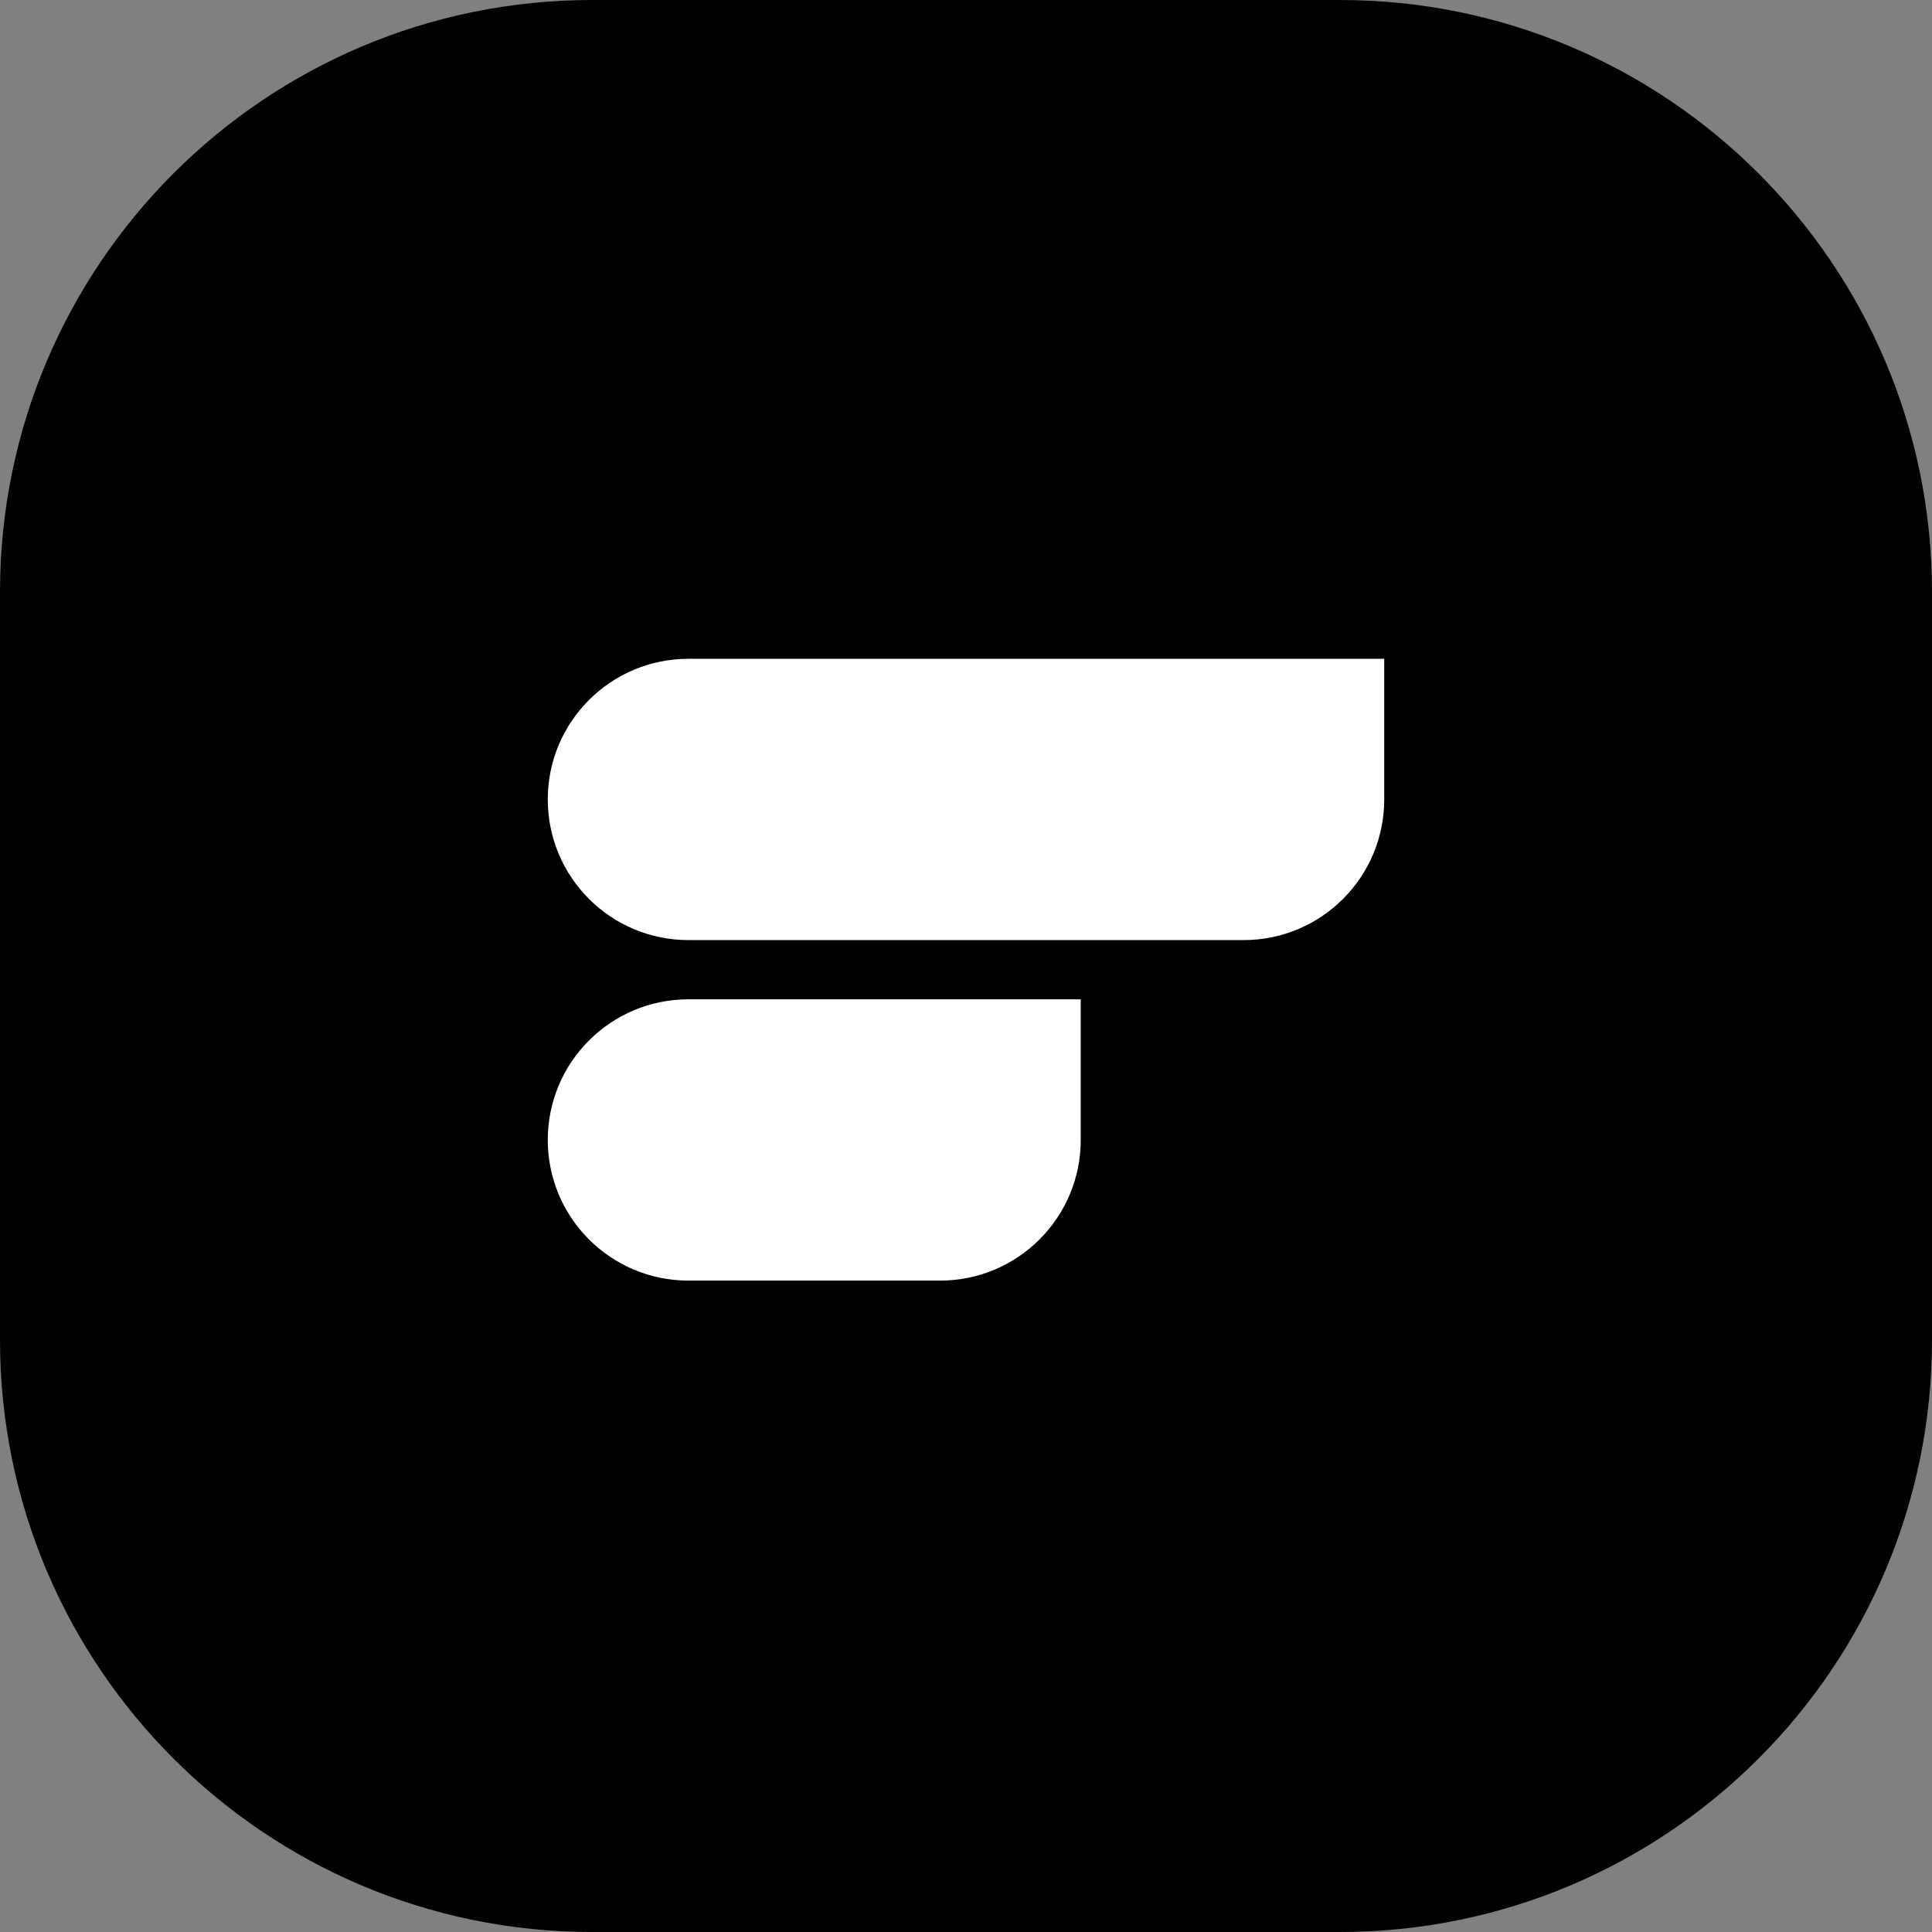 <svg viewBox="0 0 261 261" fill="none" xmlns="http://www.w3.org/2000/svg">
  <rect x="0" y="0" width="261" height="261" fill="#808080" stroke="none"/>
  <path
    d="M0 80C0 35.817 35.817 0 80 0H181C225.183 0 261 35.817 261 80V181C261 225.183 225.183 261 181 261H80C35.817 261 0 225.183 0 181V80Z"
    fill="black"
  />
  <path
    d="M74 108C74 97.507 82.507 89 93 89H187V108C187 118.493 178.493 127 168 127H93C82.507 127 74 118.493 74 108Z"
    fill="white"
  />
  <path
    d="M74 154C74 143.507 82.507 135 93 135H146V154C146 164.493 137.493 173 127 173H93C82.507 173 74 164.493 74 154Z"
    fill="white"
  />
</svg>
